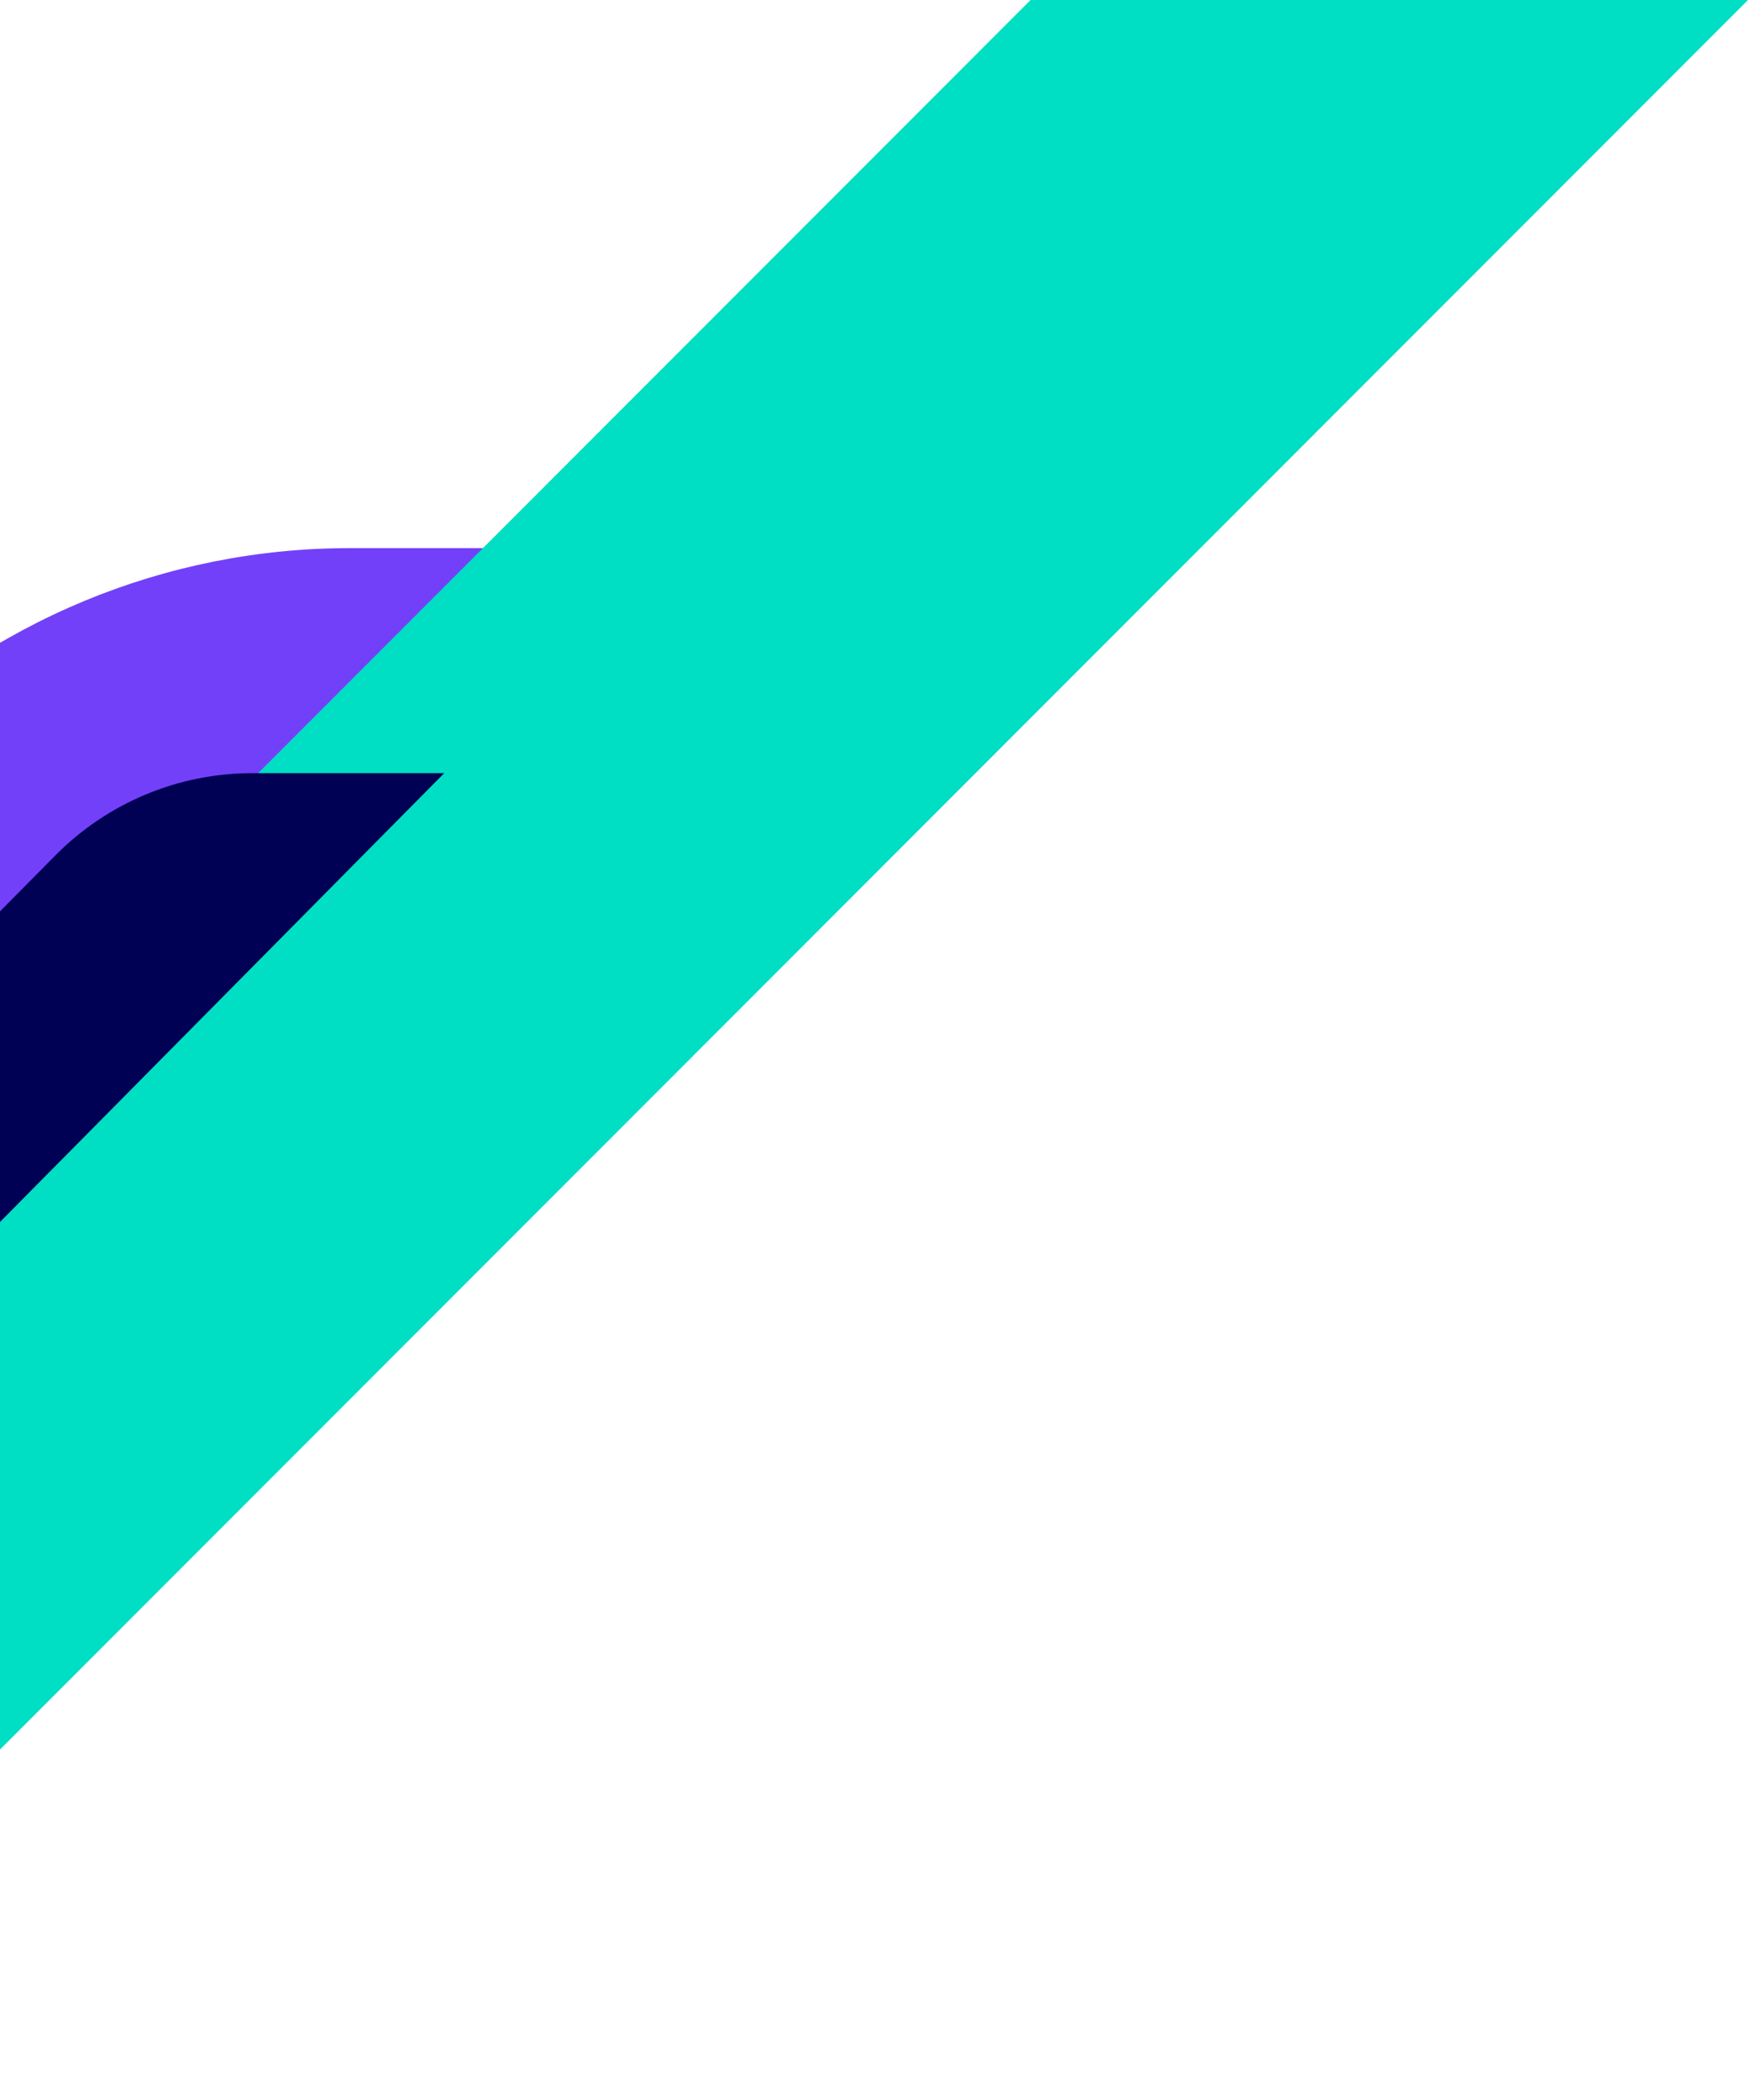 <svg width="303" height="364" viewBox="0 0 303 364" fill="none" xmlns="http://www.w3.org/2000/svg">
<path d="M-24.369 130.25C-1.857 107.683 28.71 95 60.587 95H111L-383.795 591H-484L-24.369 130.25Z" fill="#7340FA"/>
<path d="M-172.642 476H-297L178.642 3.05176e-05H303L-172.642 476Z" fill="#00DEC4"/>
<path d="M-243.708 458H-297L9.62 148.233C18.635 139.125 30.919 134 43.734 134H77L-243.708 458Z" fill="#000054"/>
</svg>
